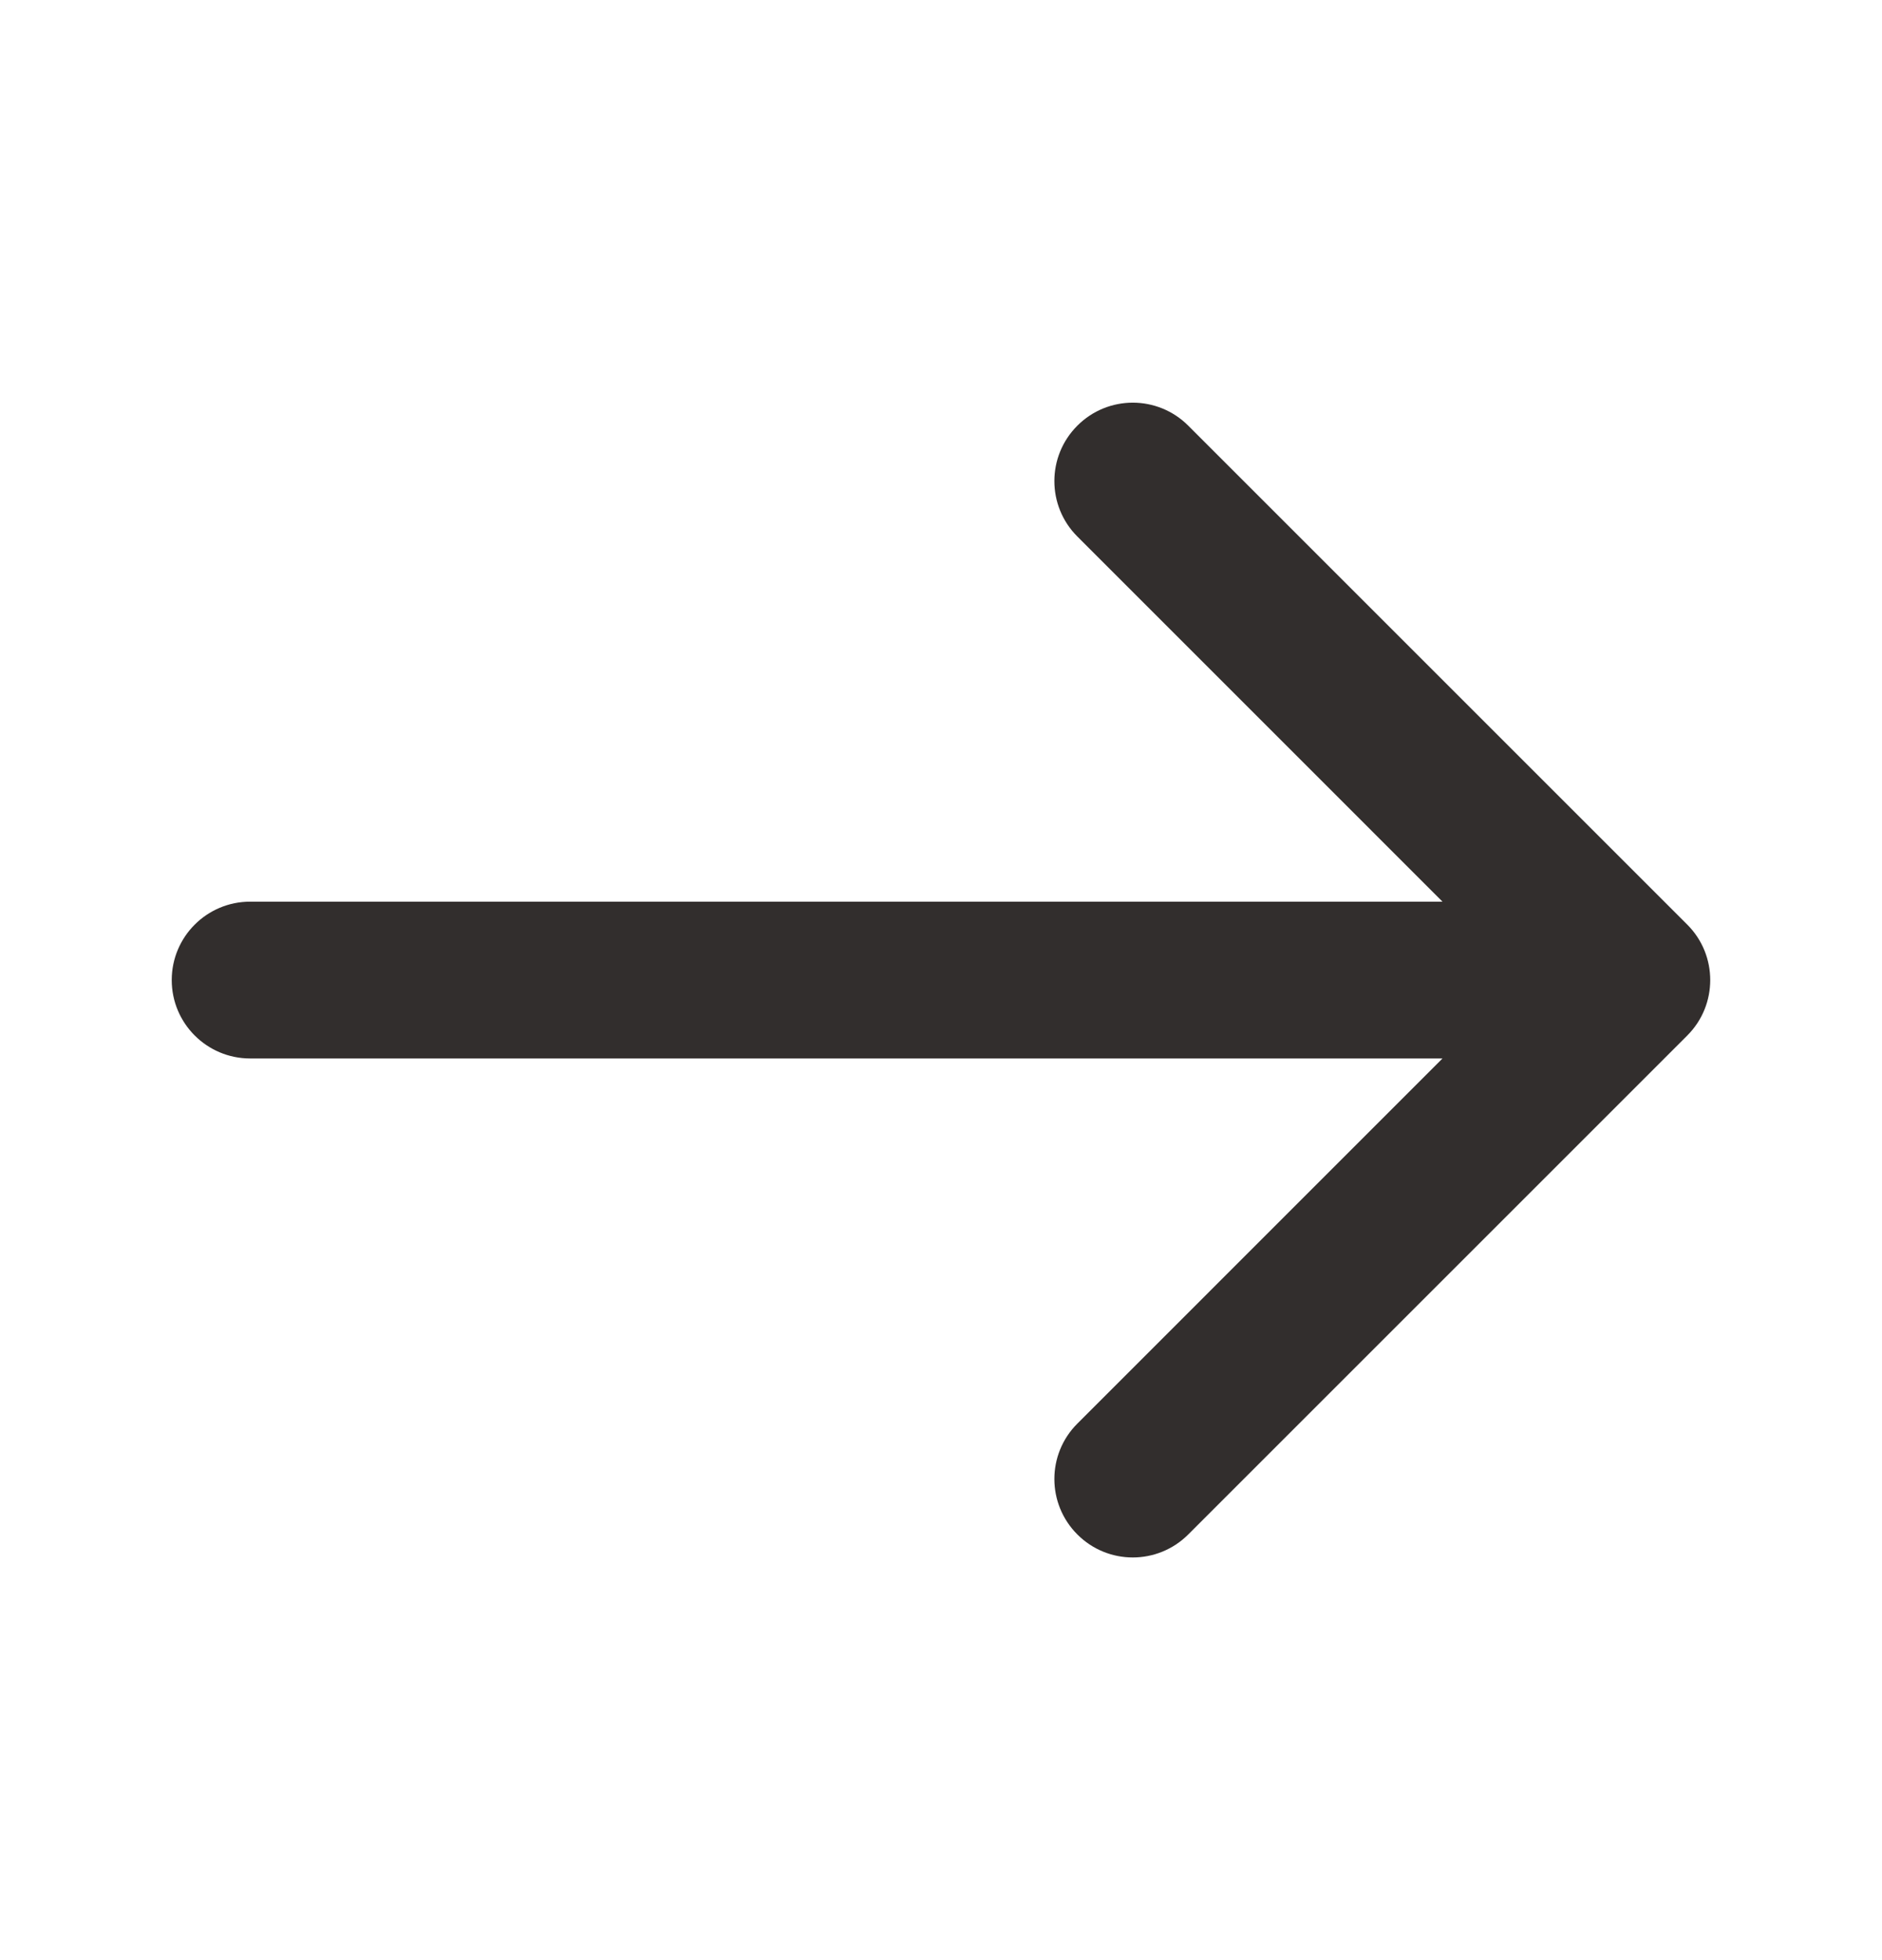 <svg width="24" height="25" viewBox="0 0 24 25" fill="none" xmlns="http://www.w3.org/2000/svg">
<path d="M3.19 11.5C2.638 11.5 2.19 11.948 2.19 12.5C2.19 13.052 2.638 13.5 3.19 13.5V11.5ZM21.517 13.207C21.907 12.817 21.907 12.183 21.517 11.793L15.153 5.429C14.762 5.038 14.129 5.038 13.739 5.429C13.348 5.819 13.348 6.453 13.739 6.843L19.395 12.5L13.739 18.157C13.348 18.547 13.348 19.18 13.739 19.571C14.129 19.962 14.762 19.962 15.153 19.571L21.517 13.207ZM3.19 13.5H20.81V11.5H3.19V13.5Z" fill="#322E2D"/>
</svg>
